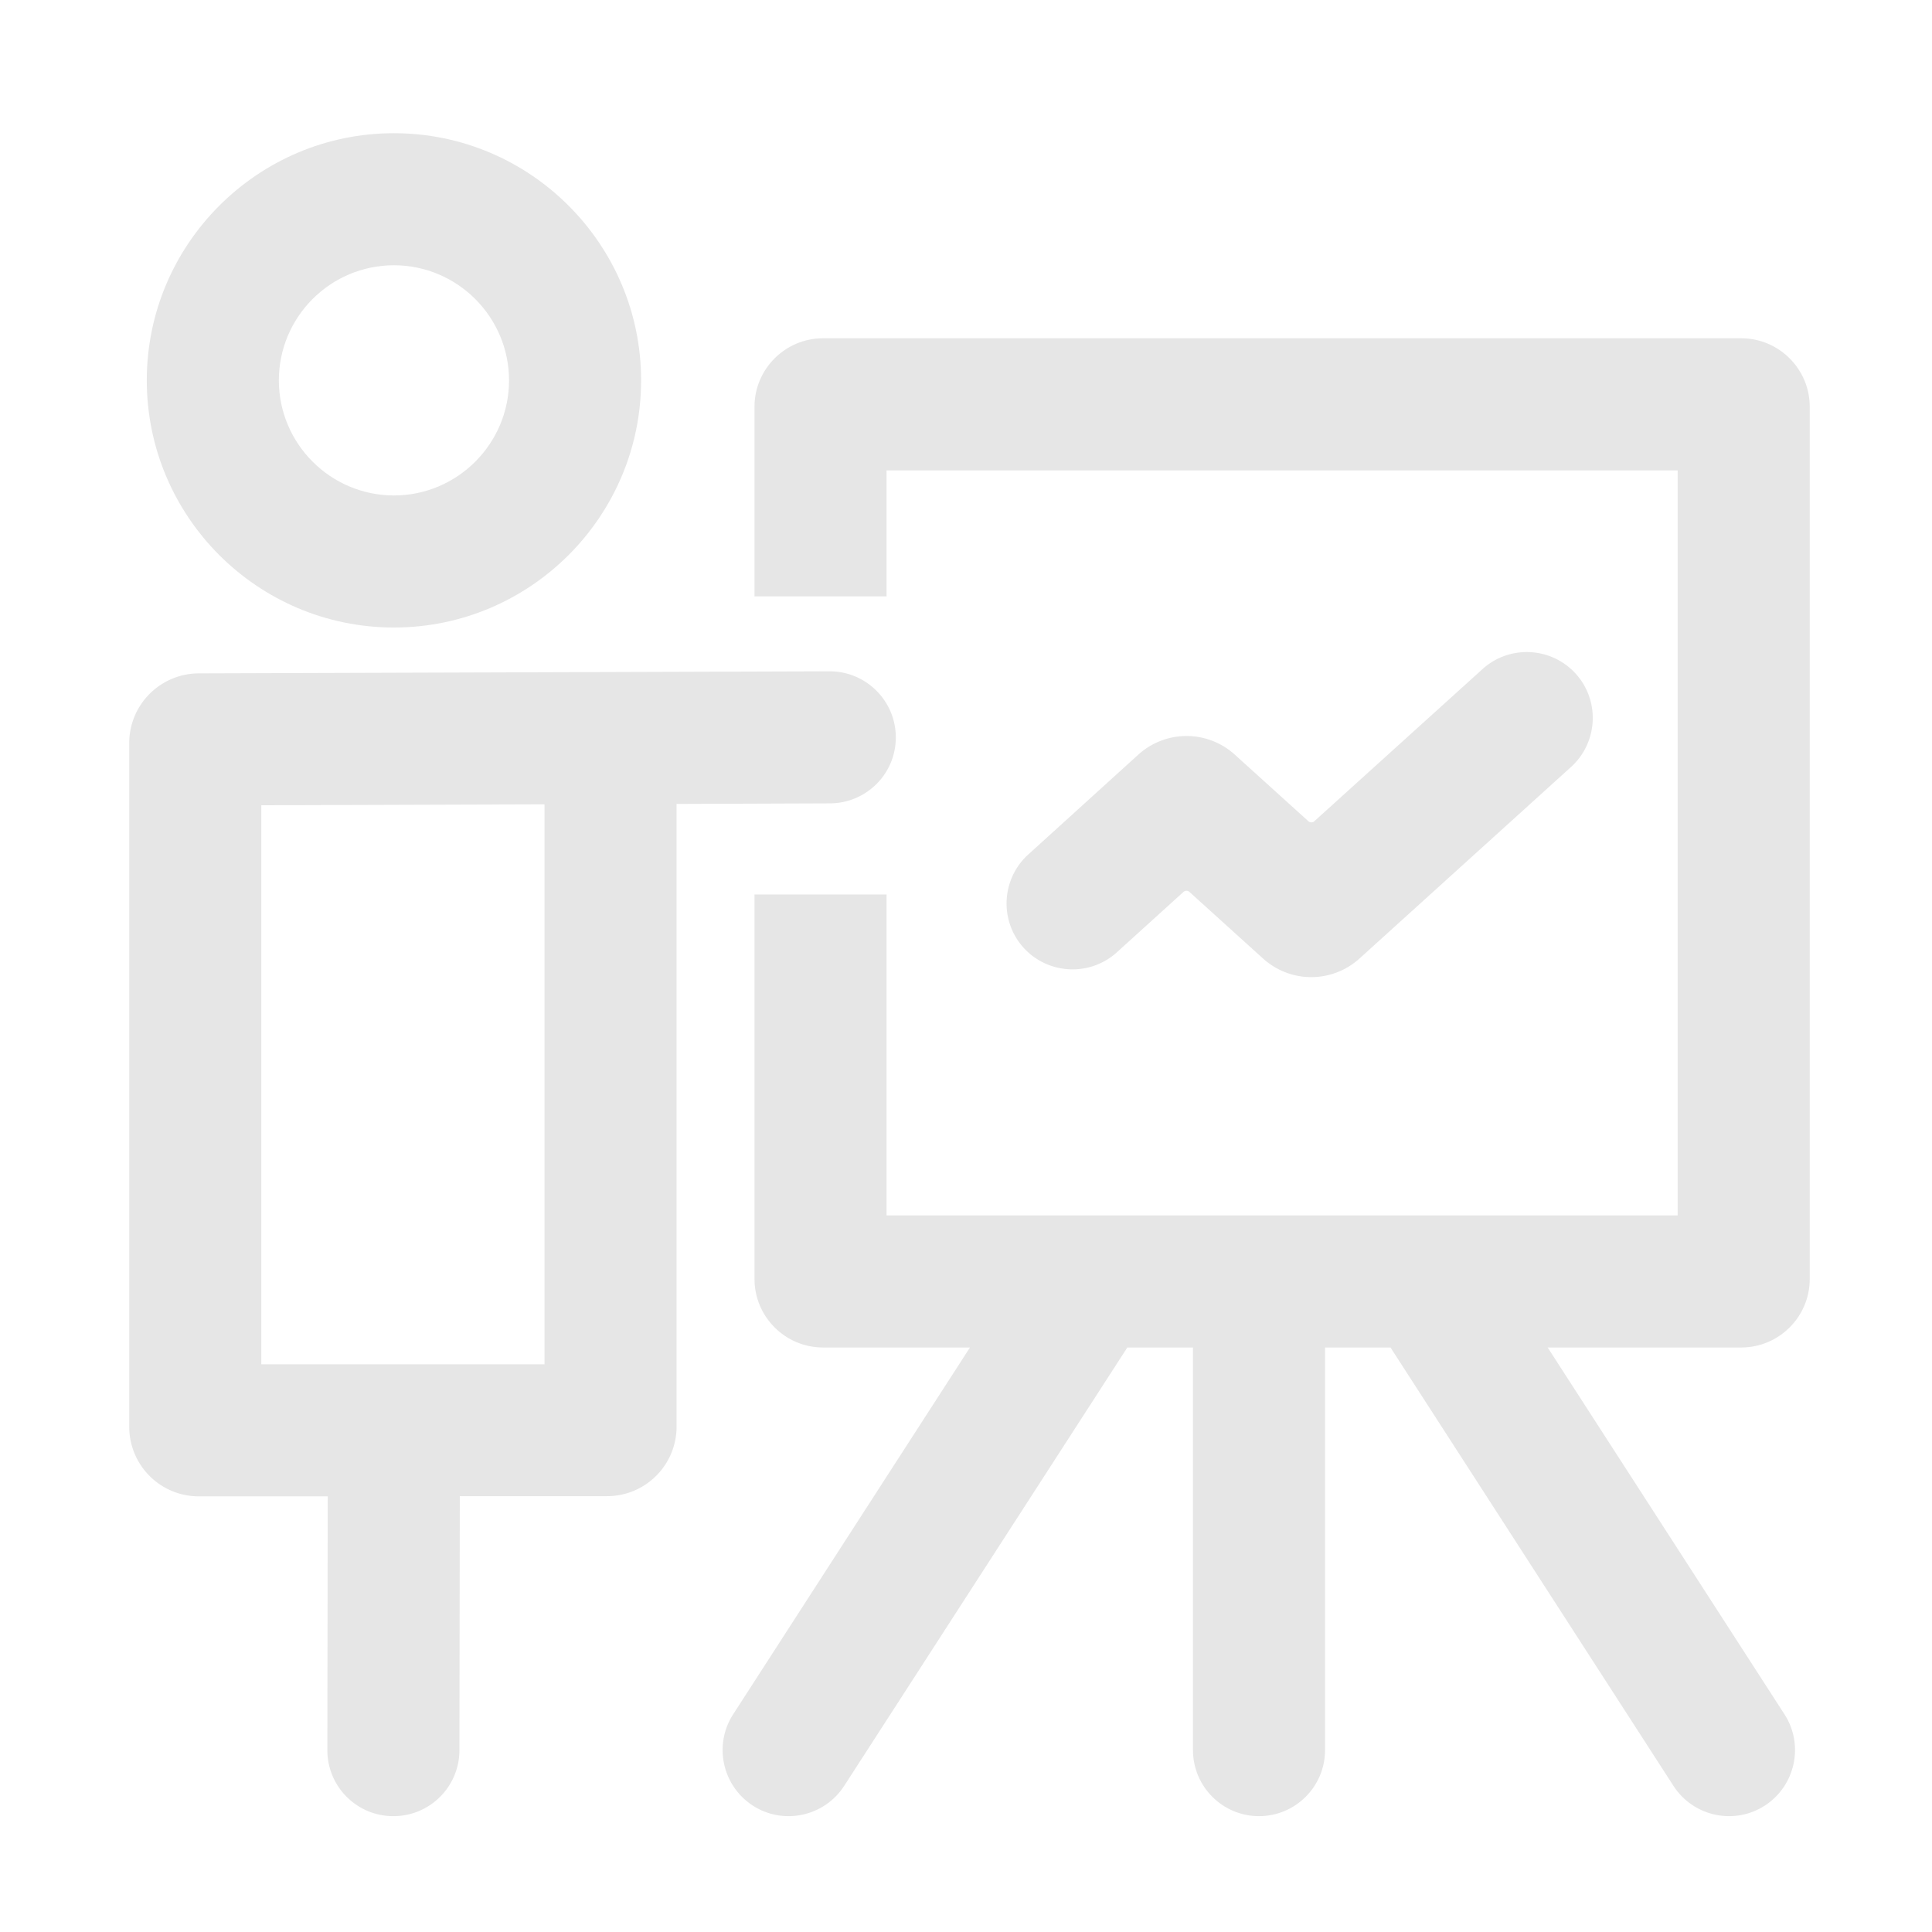 <?xml version="1.0" standalone="no"?><!DOCTYPE svg PUBLIC "-//W3C//DTD SVG 1.1//EN" "http://www.w3.org/Graphics/SVG/1.1/DTD/svg11.dtd"><svg t="1654478293173" class="icon" viewBox="0 0 1024 1024" version="1.1" xmlns="http://www.w3.org/2000/svg" p-id="5106" xmlns:xlink="http://www.w3.org/1999/xlink" width="200" height="200"><defs><style type="text/css">@font-face { font-family: "feedback-iconfont"; src: url("//at.alicdn.com/t/font_1031158_u69w8yhxdu.woff2?t=1630033759944") format("woff2"), url("//at.alicdn.com/t/font_1031158_u69w8yhxdu.woff?t=1630033759944") format("woff"), url("//at.alicdn.com/t/font_1031158_u69w8yhxdu.ttf?t=1630033759944") format("truetype"); }
</style></defs><path d="M959.2 677.9V215.6c0-20-16.3-36.3-36.3-36.3H436.2c-20 0-36.3 16.3-36.3 36.3v100.5h70v-66.8h419.3v394.9H469.9V474.1h-70v203.8c0 20 16.3 36.3 36.3 36.3h77.9L388.6 908.6c-10.5 16.2-5.8 37.9 10.4 48.4s37.9 5.8 48.4-10.4l150.1-232.4h34.8v213.4c0 19.3 15.7 35 35 35s35-15.7 35-35V714.2H737l150 232.4c10.5 16.2 32.2 20.9 48.4 10.4 16.2-10.5 20.9-32.2 10.4-48.4L820.3 714.2h102.6c20 0 36.3-16.3 36.3-36.3zM208.8 332.6c72.2 0 131-58.8 131-131s-58.8-131-131-131-131 58.8-131 131 58.7 131 131 131z m0-192c33.6 0 61 27.4 61 61s-27.4 61-61 61-61-27.4-61-61 27.3-61 61-61z" p-id="5107" fill="#e6e6e6"></path><path d="M474.8 390.7c-0.1-19.3-15.8-34.9-35.1-34.9l-334.4 1.1c-20.3 0.1-36.8 16.6-36.8 36.9v362.4c0 20.4 16.5 36.9 36.9 36.9h68.3l-0.2 134.5c0 19.3 15.6 35 35 35 19.3 0 35-15.6 35-35l0.2-134.6h78c20.4 0 36.9-16.5 36.9-36.9v-330l81.3-0.3c19.4-0.1 35-15.8 34.9-35.1zM288.6 723.1H138.5V426.8l150.1-0.5v296.8zM592 504.7l35.2-31.9c0.9-0.9 2.4-0.9 3.3 0l38.9 35.2c14.6 13.2 36.6 13.2 51.2 0l112.1-101.5c14.3-13 15.4-35.1 2.5-49.4-13-14.3-35.1-15.4-49.4-2.5l-89.1 80.6c-0.9 0.9-2.4 0.9-3.3 0L654.5 400a38.049 38.049 0 0 0-51.2 0L545 452.9c-14.3 13-15.4 35.1-2.5 49.4 13 14.3 35.2 15.4 49.5 2.4z" p-id="5108" fill="#e6e6e6"></path></svg>